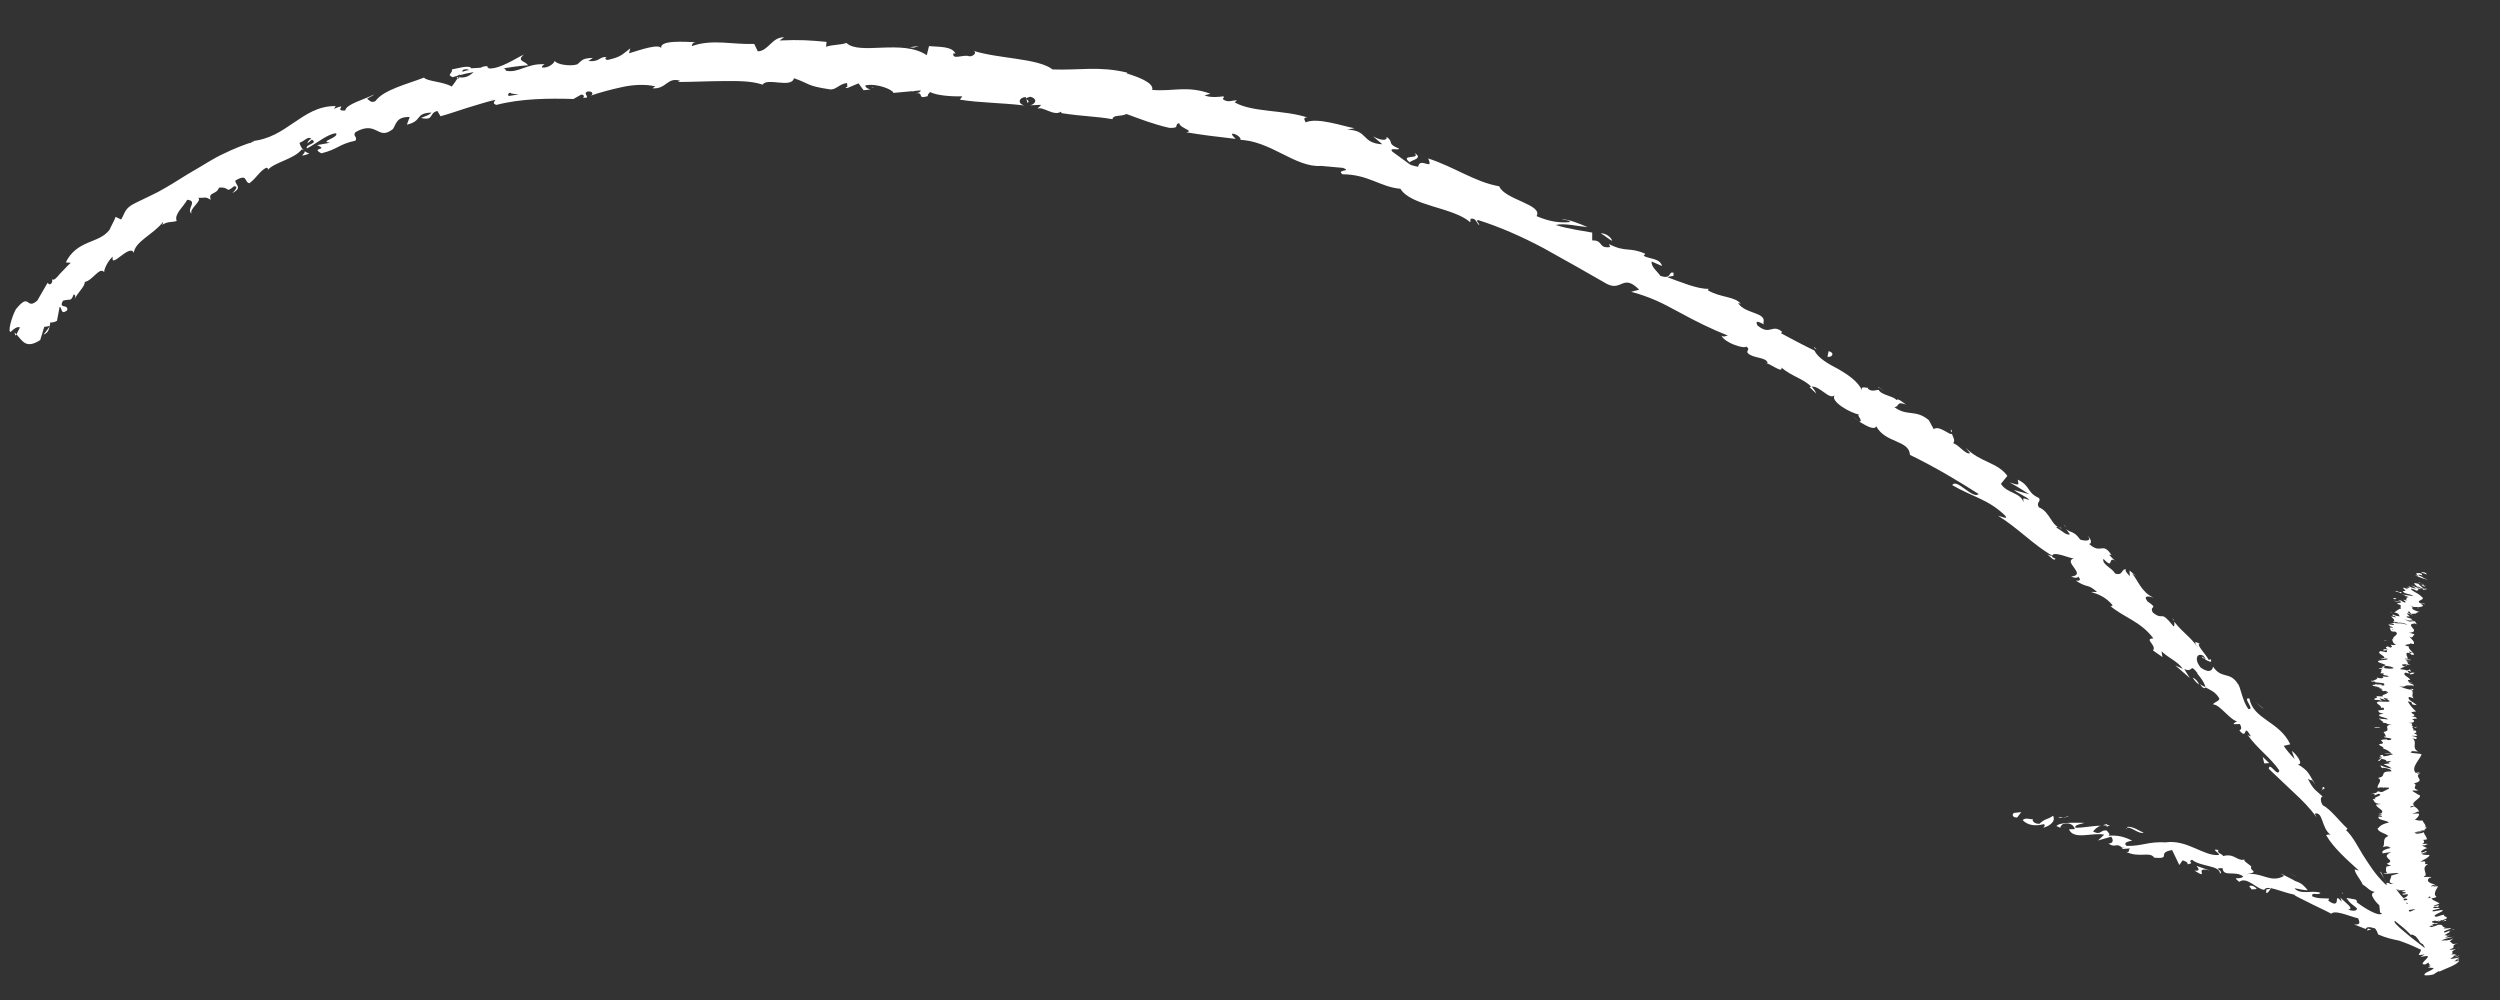 <svg xmlns="http://www.w3.org/2000/svg" xmlns:xlink="http://www.w3.org/1999/xlink" width="1500" viewBox="0 0 1125 450" height="600" preserveAspectRatio="xMidYMid meet"><rect x="0" y="0" width="1125" height="450" fill="#333333" stroke="none"/><defs><clipPath id="84372ab153"><path d="M 4 16 L 1107 16 L 1107 439 L 4 439 Z M 4 16 " clip-rule="nonzero"></path></clipPath><clipPath id="6f809bd544"><path d="M -13.863 339.328 L 18.43 -17.715 L 1138.855 83.633 L 1106.562 440.672 Z M -13.863 339.328 " clip-rule="nonzero"></path></clipPath><clipPath id="fdc1a7ab1d"><path d="M -13.863 339.328 L 18.43 -17.715 L 1138.855 83.633 L 1106.562 440.672 Z M -13.863 339.328 " clip-rule="nonzero"></path></clipPath></defs><g clip-path="url(#84372ab153)"><g clip-path="url(#6f809bd544)"><g clip-path="url(#fdc1a7ab1d)"><path fill="#ffffff" d="M 909.562 365.461 L 907.738 367.867 C 905.477 367.984 905.301 366.359 906.316 365.809 Z M 919.535 372.469 C 922.172 371.746 925.246 369.773 923.879 367.078 C 921.129 369.078 920.578 368.062 917.766 370.703 C 915.508 370.82 914.348 369.43 914.75 368.5 C 914.055 369.082 911.621 367.574 910.199 369.055 C 912.551 371.516 916.059 371.836 919.68 370.875 C 920.605 371.281 919.91 371.863 919.535 372.469 Z M 1073.543 397.008 C 1073.57 396.691 1073.281 396.344 1073.02 395.676 Z M 990.773 295.656 C 991.355 296.352 991.992 296.41 992.312 296.438 C 991.414 295.715 990.805 295.34 990.773 295.656 Z M 977.551 278.387 C 977.84 278.734 978.129 279.082 978.418 279.43 C 978.16 278.766 977.867 278.418 977.551 278.387 Z M 1073.02 395.676 L 1071.395 392.312 C 1070.469 391.91 1072.207 393.996 1073.02 395.676 Z M 948.289 370.891 C 947.648 370.836 946.984 371.094 946.316 371.355 C 946.953 371.414 947.594 371.473 947.91 371.5 C 948.258 371.211 948.289 370.891 948.289 370.891 Z M 1067.117 418.285 L 1065.551 417.824 C 1065.523 418.141 1065.176 418.434 1065.148 418.75 C 1066.133 418.52 1066.801 418.258 1067.117 418.285 Z M 1019.75 401.785 C 1020.676 402.191 1021.516 400.02 1022.211 399.438 C 1021.516 400.02 1020.531 400.25 1019.895 400.191 C 1019.863 400.512 1019.836 400.828 1019.75 401.785 Z M 956.031 381.234 L 954.727 381.441 C 955.047 381.469 955.684 381.527 956.031 381.234 Z M 47.531 122.582 C 47.211 122.551 47.211 122.551 47.531 122.582 C 47.184 122.871 47.184 122.871 47.531 122.582 Z M 7.023 151.062 L 7.398 150.453 C 7.109 150.105 6.816 149.758 6.5 149.73 Z M 950.289 249.242 C 951.191 249.965 950.898 249.617 950.289 249.242 Z M 636.477 68.809 C 639.727 71.996 629.375 69.129 634.48 73.129 C 634.246 72.141 641.059 71.473 636.477 68.809 Z M 949.215 371.297 C 949.852 371.355 950.492 371.414 950.809 371.441 C 950.172 371.383 949.852 371.355 949.215 371.297 Z M 877.891 193.188 C 877.859 193.508 877.805 194.145 878.094 194.492 C 878.441 194.203 878.469 193.883 877.891 193.188 Z M 929.82 237.426 L 928.66 236.035 C 928.922 236.699 929.531 237.078 929.82 237.426 Z M 845.215 174.16 C 845.215 174.16 845.188 174.48 845.504 174.508 C 845.824 174.539 846.461 174.594 846.754 174.941 C 846.434 174.914 846.145 174.566 845.215 174.16 Z M 846.723 175.262 C 847.043 175.289 847.012 175.609 847.305 175.957 C 847.012 175.609 846.723 175.262 846.723 175.262 Z M 816.309 156.117 C 816.281 156.434 816.602 156.465 816.57 156.781 C 816.891 156.812 817.18 157.16 817.5 157.188 Z M 139.156 69.148 C 138.227 68.742 137.617 68.367 137.012 67.992 C 137.879 69.035 133.188 71.18 139.156 69.148 Z M 948.172 372.168 C 948.551 371.559 948.867 371.586 949.535 371.328 C 949.215 371.297 948.578 371.238 948.258 371.211 C 947.91 371.5 947.883 371.82 948.172 372.168 Z M 836.441 189.441 L 831.918 186.137 C 833.133 186.891 834.613 188.309 836.441 189.441 Z M 391.949 39.297 C 392.586 39.355 392.906 39.383 393.254 39.094 Z M 817.305 177.102 C 816.781 175.77 816.203 175.074 815.332 174.027 C 815.012 174 814.695 173.973 814.348 174.262 Z M 438.113 22.898 C 449.68 26.516 467.07 26.16 473.68 31.258 C 485.535 31.688 494.723 29.625 507.305 32.695 L 506.957 32.984 C 511.016 34.316 519.449 37.008 518.496 40.457 C 527.742 41.293 534.117 38.332 544.699 42.184 L 542.062 42.91 C 544.527 44.098 549.395 43.574 550.379 43.34 C 551.309 43.746 550.324 43.977 550.266 44.617 C 552.672 46.441 554.41 44.992 556.641 45.191 L 555.598 46.062 C 563.543 50.637 577.805 49.355 588.414 52.887 C 586.18 52.688 587.023 54.047 587.574 55.062 C 592.934 52.656 604.762 56.938 609.516 57.691 L 606.242 58.359 C 615.863 58.586 612.445 64.383 622.039 64.93 L 617.867 61.34 C 621.23 63.25 624.418 63.539 623.953 61.566 C 627.578 64.145 623.691 64.438 629.578 66.898 C 629.492 67.855 624.824 66.148 626.562 68.234 L 634.102 73.738 C 634.422 73.766 634.395 74.086 634.711 74.113 L 634.102 73.738 C 634.395 74.086 635.32 74.488 638.16 75.066 C 638.914 70.312 645.352 77.324 642.68 71.297 C 654.855 75.293 663.582 81.867 674.656 83.836 C 677.008 89.832 694.488 92.059 691.445 97.246 C 697.012 99.68 702.086 100.457 706.633 99.906 C 705.766 98.863 703.824 99.008 702.867 98.922 C 704.867 98.141 711.68 101.004 714.461 102.223 C 710.316 101.848 703.707 100.285 700.086 101.242 C 705.391 103.008 713.332 104.047 716.492 104.656 L 716.492 108.191 C 721.652 108.016 719.047 111.957 724.582 111.172 L 724.059 109.84 C 731.742 113.75 733.277 110.996 740.379 114.211 L 739.656 115.109 C 742.09 116.613 746.961 116.09 747.918 119.715 L 743.281 117.688 C 742.758 119.891 746.062 122.438 747.195 124.148 C 752.5 125.914 750.613 121.887 753.109 122.754 C 753.227 125.016 753.02 123.711 750.355 124.754 C 756.27 126.898 764.008 130.168 768.852 129.965 C 768.82 130.281 768.473 130.574 768.473 130.574 C 773.953 133.961 780.766 133.293 783.344 136.738 L 782.098 136.305 C 785.172 141.406 795.23 140.387 793.492 145.375 C 795.234 147.461 788.941 142.391 790.828 146.418 C 796.801 151.457 797.379 145.082 802.422 149.715 C 801.844 149.02 801.785 149.66 801.438 149.949 C 805.727 152.266 811.555 155.363 816.484 157.738 C 818.109 161.102 822.691 163.766 827.301 166.109 C 831.879 168.777 836.113 171.73 838 175.758 C 836.953 173.094 840.637 175.031 841.012 174.422 C 841.012 174.422 840.348 174.684 840.637 175.031 C 842.754 176.508 844.145 175.348 845.418 175.465 C 846.492 177.812 852.551 178.359 853.363 180.039 C 854.086 179.141 855.566 180.562 857.684 182.039 C 853.016 180.332 855.016 183.082 852.438 183.172 C 858.148 187.547 862.004 184.035 867.977 189.078 L 870.18 193.133 C 872.613 191.105 877.922 196.406 878.355 195.16 C 878.848 196.812 880.008 198.203 878.938 199.391 C 882.039 200.637 884.562 204.723 886.562 203.938 L 884.531 201.504 C 891.316 208.227 898.738 207.934 903.32 214.133 L 900.422 217.73 C 903.234 222.164 909.09 221.406 910.602 226.043 C 910.484 223.781 909.816 224.043 913.266 225 C 912.105 223.609 908.684 222.332 906.277 220.508 L 913.18 222.418 C 910.133 220.535 907.41 218.684 904.336 217.117 C 909.031 218.508 908.395 218.449 907.988 215.84 C 913.844 218.621 911.961 221.664 917.527 224.098 C 918.656 225.809 916.078 225.895 917.469 228.273 C 922.746 230.355 923.098 237.137 927.562 237.543 C 928.113 238.555 925.734 236.414 925.328 237.34 C 928.375 239.223 929.824 240.961 931.477 240.469 L 929.766 238.062 C 931.531 239.832 933.242 238.699 936.086 242.812 C 938.898 243.711 941.504 243.305 939.445 241.188 C 940.664 241.941 941.711 244.609 940.086 244.781 C 945.738 249.793 946 243.391 950.234 249.879 C 949.625 249.504 949.305 249.473 949.277 249.793 C 950.438 251.184 951.625 252.254 952.844 253.008 C 947.738 249.012 951.832 257.098 946.551 251.477 C 945.684 253.969 950.672 255.707 951.742 258.051 C 955.484 259.355 954.523 255.734 956.727 256.254 C 956.031 256.832 957.223 257.906 958.383 259.297 L 958.293 256.715 C 959.484 257.789 960.672 258.859 962.207 259.641 L 959.453 258.105 C 961.801 260.57 963.516 266.512 969.082 268.941 C 967.516 268.48 964.066 267.523 966.359 270.625 C 971.809 274.332 966.852 272.277 968.793 275.668 C 973.898 279.664 971.836 274.016 977.898 281.633 C 978.48 282.328 978.594 281.055 978.391 279.75 C 982.422 284.938 985.812 286.527 989.496 292.004 C 987.785 289.602 986.656 287.891 990.02 289.801 C 987.785 289.602 992.805 294.555 993.875 296.902 L 994.863 296.668 C 995.645 298.668 993.82 297.539 992.281 296.758 C 992.629 296.469 992.34 296.121 991.469 295.078 C 988.715 293.543 987.152 296.617 990.34 300.441 C 994.574 303.395 995.734 301.25 995.848 299.973 C 999.82 305.797 1003.387 301.941 1007.039 307.738 C 1008.23 308.809 1008.93 315.301 1011.801 319.098 C 1014.988 319.387 1008.754 313.676 1012.23 314.312 C 1013.945 323.789 1025.773 324.539 1030.617 334.941 L 1027.66 335.641 C 1029.082 337.695 1030.531 339.434 1032.59 341.551 L 1031.312 337.898 C 1033.43 339.375 1036.852 344.188 1033.984 343.926 C 1039.172 346.969 1039.027 348.562 1041.844 352.996 C 1038.391 348.504 1042.191 352.703 1038.539 350.445 C 1041.266 355.836 1042.25 355.602 1045.207 358.441 C 1043.902 358.645 1044.34 360.938 1045.18 362.297 C 1048.863 364.238 1052.574 369.395 1056.43 372.961 L 1055.734 373.539 C 1058.984 376.727 1060.867 380.754 1063.395 384.84 C 1066.496 389.621 1068.73 393.359 1073.457 397.965 C 1073.773 397.992 1073.746 398.312 1074.066 398.34 L 1073.805 397.676 C 1074.18 397.066 1074.816 397.125 1075.719 397.848 C 1076.035 397.879 1076.703 397.617 1077.02 397.645 C 1073.832 397.355 1076.266 395.328 1076.062 394.023 L 1079.367 393.035 C 1079.105 392.367 1072.875 393.734 1072.613 393.066 L 1074.238 392.891 C 1073.367 391.848 1073.742 391.242 1073.859 389.965 L 1076.148 389.531 C 1075.191 389.441 1074.902 389.094 1073.973 388.691 C 1078.957 386.891 1070.348 386.113 1076.059 383.414 L 1072.145 384.023 C 1072.203 383.387 1071.277 382.98 1074.262 381.965 C 1077.535 381.297 1074.32 381.328 1074.984 381.066 C 1074.695 380.719 1072.434 380.836 1072.059 381.445 C 1073.824 379.676 1071.445 377.531 1074.781 376.227 C 1073.301 374.805 1069.793 374.488 1069.965 372.574 L 1070.285 372.605 C 1070.664 371.996 1071.734 370.809 1075.008 370.141 C 1074.141 369.098 1069.328 368.98 1070.43 367.473 L 1071.703 367.59 C 1072.398 367.012 1070.484 366.836 1070.168 366.809 C 1070.168 366.809 1070.832 366.547 1071.473 366.605 C 1072.484 366.055 1070.863 366.227 1070.254 365.852 L 1071.527 365.969 C 1073.586 364.547 1068.859 363.477 1069.324 361.91 C 1069.613 362.258 1070.949 361.734 1071.586 361.793 C 1067.73 361.766 1068.539 359.91 1067.613 359.504 L 1069.207 359.648 C 1066.715 358.781 1073.207 358.082 1070.395 357.184 L 1068.395 357.969 C 1069.09 357.387 1068.164 356.984 1066.512 357.477 C 1067.844 356.953 1069.438 357.098 1069.844 356.172 C 1070.828 355.938 1070.77 356.574 1072.074 356.371 L 1074.77 355.008 C 1075.09 355.039 1075.117 354.719 1074.828 354.371 C 1069.957 354.895 1074.594 353.387 1069.988 354.578 C 1069.492 352.926 1072.535 351.27 1070.074 350.082 C 1074.652 349.211 1070.012 347.184 1076.129 347.094 C 1076.188 346.457 1074.969 345.703 1072.418 345.473 C 1072.07 345.766 1072.707 345.82 1073.027 345.852 C 1071.434 345.707 1071.199 344.723 1071.23 344.402 C 1072.477 344.836 1073.695 345.59 1076.246 345.82 C 1075.664 345.125 1073.488 344.285 1072.562 343.879 L 1075.488 343.5 C 1073.285 342.98 1077.809 342.746 1074.938 342.488 L 1073.953 342.719 C 1074.07 341.445 1071.141 341.824 1070.59 340.809 L 1071.867 340.922 C 1072.215 340.633 1069.371 340.055 1072.301 339.676 L 1072.562 340.344 C 1074.82 340.227 1075.516 339.648 1076.82 339.441 C 1076.242 338.746 1073.285 339.445 1072.996 339.098 C 1074.938 338.953 1073.98 338.863 1076.211 339.066 C 1075.312 338.344 1074.441 337.301 1071.922 336.75 C 1072.242 336.777 1072.559 336.809 1072.559 336.809 C 1072.965 335.879 1069.168 335.215 1071.137 334.75 L 1071.457 334.777 C 1074.414 334.082 1068.73 332.926 1073.57 332.719 C 1074.559 332.488 1073.516 333.359 1075.805 332.922 C 1077.512 331.789 1071.688 332.227 1073.051 331.387 C 1073.051 331.387 1073.051 331.387 1073.688 331.445 C 1073.426 330.777 1073.164 330.113 1072.586 329.418 C 1076.844 328.516 1071.539 326.75 1076.438 325.906 C 1074.816 326.082 1074.523 325.734 1073.57 325.648 C 1073.57 325.648 1073.887 325.676 1074.207 325.707 C 1074.234 325.387 1072.641 325.242 1072.004 325.184 C 1073.625 325.012 1070.496 324.086 1071.48 323.852 C 1070.523 323.766 1070.871 323.477 1070.582 323.129 C 1071.801 323.879 1072.812 323.328 1074.379 323.793 C 1074.785 322.863 1069.656 322.723 1070.727 321.535 L 1072.695 321.07 C 1069.508 320.781 1070.871 319.938 1069.914 319.852 C 1070.898 319.621 1071.566 319.359 1072.84 319.473 C 1072.234 319.098 1073.566 318.574 1071.973 318.43 L 1071.305 318.691 C 1072.375 317.504 1067.969 316.461 1070.289 315.707 L 1074.781 315.793 C 1076.754 315.328 1072.316 314.605 1075.246 314.227 C 1073.621 314.402 1074.258 314.461 1072.695 313.996 C 1072.348 314.285 1073.594 314.723 1073.562 315.039 L 1070.754 314.141 L 1071.91 315.531 C 1070.055 314.723 1070.664 315.098 1068.754 314.926 C 1067.215 314.145 1071.07 314.172 1069.215 313.359 C 1069.883 313.098 1071.449 313.562 1072.434 313.328 C 1070.895 312.547 1075.738 312.344 1073.562 311.504 C 1073.91 311.215 1073.535 311.82 1074.809 311.938 C 1074.52 311.59 1074.547 311.27 1073.301 310.836 L 1072.633 311.098 C 1072.664 310.777 1070.75 310.605 1072.082 310.082 C 1071.156 309.68 1068.953 309.156 1068.574 309.766 C 1068.258 309.738 1069.59 309.215 1070.836 309.648 C 1070.922 308.691 1066.082 308.898 1068.082 308.113 C 1068.082 308.113 1068.402 308.145 1068.719 308.172 C 1069.066 307.883 1069.066 307.883 1068.777 307.535 C 1069.012 308.52 1072.633 307.562 1071.59 308.434 C 1074.141 308.664 1072.285 307.852 1072.953 307.59 C 1071.387 307.129 1069.445 307.273 1068.199 306.84 C 1068.836 306.898 1068.863 306.578 1069.184 306.605 L 1067.242 306.754 C 1067.27 306.434 1067.27 306.434 1066.98 306.086 L 1067.59 306.461 C 1067.938 306.172 1070.895 305.477 1069.355 304.695 C 1069.965 305.07 1071.531 305.535 1072.543 304.98 C 1071.355 303.91 1073.211 304.723 1074.836 304.547 C 1074.602 303.562 1071.645 304.258 1072.719 303.07 C 1072.719 303.07 1071.762 302.984 1071.125 302.926 C 1072.168 302.055 1070.922 301.621 1072.281 300.781 C 1071.617 301.039 1070.949 301.301 1070.367 300.605 C 1071.934 301.07 1072.02 300.113 1072.688 299.852 L 1071.73 299.766 C 1072.715 299.531 1073.008 299.879 1073.297 300.227 C 1072.977 300.199 1072.66 300.172 1072.629 300.488 C 1073.238 300.867 1076.746 301.184 1077.121 300.574 C 1076.223 299.852 1073.992 299.648 1073.035 299.562 C 1074.078 298.691 1068.977 298.23 1070.34 297.391 C 1070.367 297.07 1074.223 297.098 1074.598 296.488 C 1072.395 295.969 1072.945 296.98 1071.062 296.492 C 1076.57 296.023 1068.074 293.969 1071.379 292.984 L 1073.902 293.531 C 1074.25 293.242 1074.277 292.922 1073.988 292.574 L 1072.684 292.781 C 1072.074 292.402 1072.77 291.824 1074.656 292.316 C 1072.828 291.184 1073.785 291.273 1074.801 290.719 C 1074.422 291.328 1074.48 290.691 1075.699 291.445 C 1077.031 290.922 1076.074 290.836 1075.812 290.168 C 1076.77 290.258 1078.047 290.371 1078.074 290.051 C 1076.539 289.27 1076.914 288.66 1076.363 287.648 L 1077 287.707 C 1076.16 286.344 1080.07 285.734 1077.957 284.254 L 1077.637 284.227 C 1075.059 284.316 1076.129 283.125 1075.23 282.402 C 1075.867 282.461 1076.824 282.547 1076.852 282.227 C 1074.648 281.707 1075.637 281.473 1074.707 281.07 C 1075.691 280.836 1077.547 281.648 1077.289 280.98 C 1076.996 280.633 1076.039 280.547 1075.086 280.461 C 1076.359 280.574 1077.344 280.344 1077.691 280.055 C 1078.301 280.43 1077.344 280.344 1077.664 280.371 C 1078.938 280.488 1078.301 280.43 1079.895 280.574 C 1080.242 280.285 1077.691 280.055 1078.68 279.82 L 1080.535 280.633 C 1080.852 280.66 1080.242 280.285 1080.242 280.285 C 1080.535 280.633 1082.445 280.805 1083.375 281.211 C 1082.184 280.137 1078.648 280.141 1076.766 279.648 C 1078.418 279.152 1076.273 277.996 1076.012 277.328 L 1078.215 277.852 C 1077.922 277.504 1077.633 277.156 1076.676 277.066 L 1076.734 276.43 C 1077.344 276.809 1077.953 277.184 1079.867 277.355 C 1079.285 276.66 1079.98 276.082 1077.141 275.504 L 1077.457 275.531 C 1078.473 274.98 1079.547 273.793 1080.5 273.879 C 1079.633 272.836 1081.602 272.371 1078.762 271.793 C 1078.18 271.098 1082.645 271.5 1079.227 270.227 C 1081.168 270.082 1079.863 270.285 1082.035 271.125 C 1083.977 270.977 1079.312 269.27 1083.398 270.281 C 1082.18 269.531 1082.441 270.195 1080.875 269.734 C 1084.676 270.398 1081.602 268.836 1083.863 268.719 C 1082.324 267.934 1082.906 268.629 1081.367 267.848 C 1082.297 268.254 1082.645 267.965 1082.645 267.965 L 1080.441 267.441 L 1086.152 268.281 C 1083.715 266.773 1082.035 267.586 1081.223 265.906 L 1081.543 265.938 C 1084.094 266.168 1080.062 264.516 1082.004 264.371 C 1081.34 264.633 1082.934 264.777 1083.859 265.18 L 1082.961 264.457 C 1082.961 264.457 1083.281 264.484 1083.598 264.516 C 1085.512 264.688 1082.699 263.789 1084.293 263.934 C 1084.586 264.281 1086.469 264.773 1087.426 264.859 L 1084.988 263.355 L 1088.09 264.598 C 1088.469 263.992 1083.859 261.645 1088.266 262.688 L 1088.555 263.035 C 1089.191 263.09 1091.715 263.641 1090.176 262.859 C 1089.887 262.512 1088.004 262.02 1087.973 262.34 L 1088.641 262.078 C 1090.496 262.887 1091.047 263.902 1091.336 264.25 C 1090.41 263.844 1090.148 263.18 1088.555 263.035 C 1089.133 263.73 1090.352 264.484 1090.934 265.18 C 1090.004 264.773 1088.758 264.34 1088.148 263.961 C 1086.844 264.164 1089.367 264.715 1089.656 265.062 C 1088.699 264.977 1088.383 264.945 1087.773 264.57 C 1088.352 265.266 1088.645 265.613 1087.34 265.816 C 1087.34 265.816 1085.832 264.715 1084.844 264.949 C 1085.688 266.312 1088.207 266.859 1089.367 268.25 C 1092.414 270.133 1086.645 269.934 1089.082 271.438 C 1090.008 271.844 1090.703 271.266 1091.285 271.961 C 1089.398 271.469 1090.008 271.844 1089.371 271.785 C 1091.836 272.973 1088.676 272.367 1090.531 273.18 C 1089.922 272.801 1089.254 273.062 1088.27 273.293 C 1086.066 272.773 1087.254 273.848 1084.184 272.281 C 1087.574 273.875 1083.109 273.473 1088.098 275.207 L 1088.734 275.266 L 1087.402 275.789 C 1087.055 276.078 1087.691 276.137 1085.113 276.223 C 1084.504 275.848 1084.531 275.527 1084.242 275.18 C 1081.98 275.297 1085.719 276.602 1085.691 276.918 C 1084.125 276.457 1085.113 276.223 1083.199 276.051 C 1082.852 276.34 1084.098 276.773 1084.359 277.441 L 1083.402 277.355 C 1081.113 277.789 1087.777 278.715 1084.562 278.746 C 1085.199 278.805 1085.809 279.18 1086.129 279.207 C 1085.172 279.121 1083.199 279.586 1082.328 278.543 C 1082.301 278.863 1082.91 279.238 1084.156 279.672 C 1085.434 279.789 1084.824 279.414 1086.734 279.586 L 1087.578 280.945 C 1087.578 280.945 1086.648 280.543 1086.648 280.543 C 1081.461 281.035 1090.188 284.078 1084.016 284.805 C 1085.609 284.949 1085.262 285.238 1086.535 285.352 C 1085.84 285.934 1086.102 286.602 1085.117 286.832 L 1084.188 286.426 C 1085.348 287.816 1086.855 288.918 1086.133 289.816 C 1086.449 289.848 1084.539 289.672 1084.246 289.324 C 1086.102 290.137 1079.699 289.879 1083.785 290.891 L 1084.133 290.602 C 1083.059 291.789 1086.133 293.352 1086.336 294.656 C 1083.758 294.746 1086.074 293.992 1083.207 293.73 C 1082.164 294.602 1083.988 295.73 1083.266 296.629 C 1082.977 296.281 1082.629 296.57 1082.656 296.254 C 1080.977 297.066 1085.207 296.484 1084.832 297.094 C 1083.555 296.977 1083.238 296.949 1082.57 297.211 L 1084.453 297.703 C 1084.137 297.672 1082.543 297.527 1081.934 297.152 C 1084.453 297.703 1082.426 298.805 1084.949 299.355 C 1084.309 299.297 1082.105 298.773 1081.121 299.008 C 1080.457 299.27 1081.383 299.676 1082.312 300.078 C 1080.688 300.254 1080.629 300.891 1080.312 300.863 C 1079.297 301.414 1081.586 300.977 1083.121 301.762 L 1084.457 301.238 L 1085.008 302.254 L 1083.762 301.816 C 1082.746 302.367 1084.949 302.891 1084.574 303.5 L 1085.879 303.297 L 1086.574 302.715 C 1083.703 302.457 1085.848 303.613 1082.398 302.66 C 1080.688 303.789 1084.457 304.773 1084.66 306.078 C 1084.691 305.758 1084.023 306.02 1083.703 305.992 C 1083.008 306.57 1084.574 307.035 1085.82 307.469 C 1084.863 307.383 1084.574 307.035 1083.938 306.977 C 1083.879 307.613 1085.504 307.441 1086.371 308.484 C 1085.125 308.051 1084.461 308.309 1084.141 308.281 C 1085.098 308.367 1086.055 308.453 1086.344 308.801 C 1080.66 307.645 1084.023 309.559 1079.27 308.805 C 1080.547 308.922 1082.98 310.426 1085.242 310.309 L 1084.953 309.961 C 1086.547 310.105 1085.879 310.367 1085.852 310.688 C 1085.531 310.656 1085.242 310.309 1084.922 310.281 C 1086.723 311.73 1084.691 312.832 1086.172 314.25 C 1085.535 314.195 1084.637 313.469 1083.969 313.73 C 1083.215 314.949 1086.027 315.844 1087.508 317.266 C 1083.652 317.238 1086.984 315.934 1083.477 315.613 C 1084.316 316.977 1085.449 318.688 1087.246 320.137 C 1081.738 320.602 1089.363 321.613 1085.102 322.512 C 1087.047 322.367 1087.625 323.062 1087.598 323.383 C 1086.004 323.238 1085.945 323.875 1085.016 323.469 C 1086.582 323.934 1087.422 325.293 1083.887 325.297 C 1087.395 325.613 1083.801 326.254 1086.004 326.773 C 1084.672 327.297 1086.844 328.137 1085.832 328.688 C 1088.09 328.57 1086.73 329.41 1087.656 329.816 C 1087.656 329.816 1087.367 329.469 1087.02 329.758 C 1085.078 329.902 1088.555 330.539 1087.543 331.09 C 1086.875 331.352 1085.629 330.918 1085.281 331.207 C 1086.875 331.352 1088.73 332.164 1086.762 332.629 C 1086.789 332.309 1086.121 332.57 1085.512 332.191 C 1088.238 334.047 1084.82 336.309 1088.184 338.223 L 1085.633 337.988 C 1082.301 339.297 1090.066 338.711 1089.66 339.641 C 1088.445 342.422 1084.969 345.324 1087 347.758 C 1087.637 347.816 1087.984 347.523 1088.941 347.613 C 1088.594 347.902 1086.652 348.047 1087.926 348.164 L 1089.23 347.961 C 1085.551 349.555 1092.16 351.117 1086.246 352.512 C 1088.422 353.352 1084.77 354.629 1088.219 355.582 C 1086.887 356.105 1085.668 355.352 1085.609 355.988 L 1088.047 357.496 L 1087.727 357.469 C 1092.164 358.191 1083.527 361.266 1086.629 362.512 L 1086.309 362.48 C 1085.324 362.715 1084.34 362.945 1084.629 363.293 C 1085.266 363.352 1085.613 363.062 1086.281 362.801 C 1088.105 363.93 1088.078 364.25 1088.629 365.262 C 1087.035 365.121 1087.617 365.816 1085.324 366.25 C 1086.602 366.367 1087.297 365.785 1088.543 366.219 C 1088.777 367.207 1087.383 368.367 1086.688 368.945 C 1088.602 369.117 1087.938 369.379 1090.195 369.262 C 1090.43 370.25 1091.355 370.652 1091.559 371.957 L 1090.895 372.219 C 1093.793 372.16 1089.82 373.406 1091.414 373.551 C 1090.43 373.785 1090.113 373.754 1089.156 373.668 L 1090.082 374.074 C 1089.125 373.988 1086.52 374.395 1086.488 374.715 C 1088.402 374.887 1087.793 374.512 1089.418 374.336 L 1086.777 375.062 C 1087.07 375.41 1089.996 375.031 1090.691 374.449 C 1090.895 375.754 1092.402 376.855 1091.996 377.785 L 1090.375 377.957 C 1090.984 378.336 1091.215 379.32 1089.883 379.844 C 1090.203 379.871 1091.188 379.641 1091.824 379.695 C 1094.055 379.898 1089.188 380.422 1091.738 380.652 C 1091.102 380.594 1090.809 380.246 1089.824 380.48 L 1092.289 381.668 C 1090.984 381.871 1088.609 383.262 1089.855 383.699 C 1090.523 383.438 1091.508 383.203 1091.535 382.887 L 1092.145 383.262 L 1089.48 384.305 L 1092.059 384.219 L 1089.77 384.652 C 1090.379 385.031 1093.332 384.332 1093.277 384.973 C 1092.176 386.48 1091.219 386.391 1089.16 387.812 C 1093.742 386.941 1089.336 389.438 1092.609 388.77 C 1089.539 390.742 1091.977 392.246 1091.484 394.133 L 1091.164 394.102 C 1089.137 395.203 1094.699 394.102 1093.977 395 L 1093.34 394.941 C 1091.254 396.684 1093.746 397.551 1095.949 398.07 C 1095.312 398.012 1093.977 398.535 1093.949 398.855 C 1094.906 398.941 1096.934 397.84 1096.238 398.418 C 1095.918 398.391 1094.906 398.941 1094.906 398.941 L 1097.168 398.824 C 1096.035 400.652 1094.906 402.477 1096.414 403.578 C 1095.719 404.156 1094.762 404.07 1094.098 404.332 C 1094.965 405.375 1097.168 405.895 1097.75 406.59 L 1095.082 407.637 C 1095.375 407.984 1099.023 406.707 1096.969 408.129 C 1096.621 408.418 1096.676 407.781 1095.375 407.984 C 1093.637 409.434 1097.953 407.895 1097.867 408.852 L 1094.91 409.551 C 1093.52 410.711 1096.824 409.723 1098.445 409.547 C 1101.984 409.547 1093.086 411.957 1096.246 412.562 C 1097.551 412.359 1098.246 411.781 1099.867 411.605 C 1099.434 412.852 1101.434 412.066 1101 413.316 C 1096.969 415.199 1100.707 412.969 1097 414.883 L 1097.723 413.984 C 1095.668 415.402 1097.113 413.605 1094.449 414.652 C 1093.754 415.23 1096.305 415.461 1097.262 415.547 C 1095.262 416.332 1096.68 414.852 1094.305 416.246 L 1095.262 416.332 C 1094.594 416.594 1093.957 416.535 1093.957 416.535 C 1092.277 417.348 1093.93 416.855 1094.219 417.203 C 1095.203 416.969 1096.535 416.445 1097.871 415.926 C 1097.551 415.895 1097.523 416.215 1097.203 416.188 C 1100.129 415.809 1098.363 417.578 1100.652 417.141 C 1099.984 417.402 1099.984 417.402 1099.637 417.691 C 1099.609 418.012 1102.219 417.605 1103.176 417.691 C 1101.812 418.531 1098.887 418.91 1100.102 419.664 C 1101.754 419.168 1104.449 417.805 1104.391 418.445 C 1104.391 418.445 1102.797 418.301 1102.074 419.199 C 1103.348 419.312 1101.727 419.488 1099.988 420.938 C 1102.277 420.504 1099.582 421.867 1102.914 420.559 C 1100.566 421.633 1101.555 421.402 1099.871 422.215 C 1101.871 421.43 1102.133 422.098 1104.453 421.344 C 1101.785 422.387 1100.859 421.98 1098.48 423.375 C 1100.453 422.91 1101.352 423.633 1104.047 422.27 C 1103.352 422.852 1102.656 423.43 1102.309 423.719 C 1102.309 423.719 1101.988 423.691 1101.672 423.66 C 1103.93 423.547 1102.453 425.66 1106.105 424.383 C 1101.785 425.922 1106.281 426.008 1102.309 427.258 C 1102.598 427.605 1104.57 427.141 1105.207 427.195 C 1101.875 428.504 1104.773 428.441 1103.062 429.574 C 1105.035 429.109 1104.656 429.719 1105.613 429.805 C 1105.297 429.777 1104.629 430.039 1103.645 430.27 C 1104.949 430.066 1103.934 430.617 1102.57 431.457 C 1103.848 431.574 1104.918 430.387 1106.57 429.891 C 1106.195 430.5 1104.57 430.676 1103.211 431.516 L 1106.805 430.879 C 1106.457 431.168 1106.109 431.457 1105.094 432.008 C 1106.078 431.777 1107.383 431.574 1106.023 432.414 L 1105.762 431.746 L 1104.398 432.59 L 1106.66 432.473 C 1104.863 434.559 1101.242 435.516 1097.879 437.141 L 1097.242 437.086 C 1096.227 437.637 1095.531 438.215 1095.531 438.215 C 1094.836 438.797 1091.59 439.145 1090.98 438.77 C 1090.777 437.465 1094.691 436.852 1095.125 435.605 L 1092.574 435.375 L 1093.59 434.824 C 1094.285 434.246 1092.949 434.766 1092.633 434.738 C 1094.285 434.246 1092.719 433.781 1092.777 433.145 L 1091.414 433.984 C 1087.531 434.277 1094.312 430.391 1092.078 430.188 L 1089.152 430.566 L 1091.18 429.465 C 1089.559 429.637 1087.906 430.133 1088.629 429.234 C 1089.008 428.625 1089.383 428.016 1089.441 427.379 C 1084.512 425.004 1082.02 424.133 1079.527 423.266 C 1076.684 422.688 1073.844 422.109 1070.133 420.488 C 1069.902 419.504 1069.352 418.488 1068.77 417.793 C 1065.957 416.895 1064.973 417.129 1064.566 418.055 L 1059.289 415.973 C 1061.84 416.203 1062.219 415.594 1061.145 413.246 C 1056.738 412.203 1050.273 409.047 1048.766 411.484 L 1049.113 411.195 C 1046.359 409.66 1041.723 407.633 1038.039 405.691 C 1034.969 404.129 1032.184 402.91 1032.531 402.621 C 1026.531 401.438 1020.094 397.961 1018.906 400.426 C 1015.402 400.105 1011.109 394.254 1007.66 396.836 C 1004.066 393.938 1007.719 396.199 1009.484 394.43 C 1005.891 391.531 1000.441 394.898 1000.18 390.695 C 995.051 390.551 1001.051 391.738 998.992 393.16 C 999.02 389.305 990.266 390.117 986.383 386.875 C 984.035 387.949 988.18 388.324 984.266 388.934 C 984.988 388.035 983.105 387.543 982.18 387.137 L 980.699 389.254 L 977.453 382.531 C 969.945 383.781 978.031 386.762 968.785 385.926 L 969.426 385.984 C 967.453 382.91 962.641 386.336 956.496 383.207 C 958.672 384.047 957.539 382.336 958.555 381.785 L 954.668 382.078 C 954.988 382.105 955.336 381.816 955.047 381.469 C 952.059 378.949 952.117 381.848 948.785 379.617 C 951.363 379.527 950.898 377.559 950.027 376.516 L 944.09 378.227 L 946.898 375.59 C 941.535 374.461 933.16 378.203 931.043 373.191 L 933.621 373.102 C 933.68 372.465 932.316 369.77 928.695 370.727 C 927.707 370.961 926.957 372.176 927.246 372.523 L 925.391 371.715 C 926.84 369.918 933.562 370.203 938.055 370.289 C 936.723 370.809 933.156 371.129 934 372.492 C 937.855 372.52 941.477 371.562 945.332 371.59 C 943.68 372.082 942.609 373.27 941.883 374.172 C 945.566 376.109 945.188 373.184 948.027 373.762 C 948.898 374.805 949.797 375.527 948.781 376.082 C 952.668 375.789 955.824 376.395 959.508 378.336 C 959.508 378.336 954.637 378.859 957.047 380.684 C 964.438 380.711 966.551 378.652 974.551 379.055 C 984.32 377.688 991.656 385.422 998.465 384.754 C 999.191 383.855 994.234 381.797 998.348 382.492 C 997.25 384 1000.438 384.289 1000.352 385.246 C 1005.625 383.793 1006.555 387.734 1010.176 386.777 C 1009.164 387.328 1011.629 388.516 1013.105 389.934 C 1011.949 392.082 1017.715 392.281 1010.211 393.531 C 1017.746 391.961 1021.398 397.758 1027.832 394.16 L 1026.324 393.059 C 1028.469 394.219 1030.324 395.027 1032.473 396.188 L 1032.152 396.156 C 1034.934 397.375 1035.602 397.113 1038.5 400.59 C 1036.559 400.734 1034.387 399.895 1032.473 399.723 C 1035.402 402.883 1040.125 400.414 1044.184 401.746 C 1043.402 403.281 1040.066 401.055 1040.504 403.344 C 1042.969 404.531 1045.895 404.152 1048.125 404.352 L 1047.723 405.281 C 1050.738 407.484 1051.461 406.582 1051.574 405.309 C 1051.664 404.352 1051.457 403.047 1053.777 405.828 C 1053.52 405.164 1053.574 404.523 1052.996 403.828 C 1053.895 404.555 1055.375 405.973 1056.562 407.047 C 1057.75 408.117 1058.301 409.133 1056.68 409.305 C 1058.852 410.145 1060.797 410 1060.594 408.695 C 1057.605 406.176 1057.867 406.84 1055.867 404.09 C 1057.461 404.234 1059.023 404.695 1059.98 404.781 C 1060.59 405.16 1061.141 406.172 1060.215 405.77 C 1063.52 408.316 1066.273 409.852 1068.129 410.664 C 1069.984 411.473 1070.941 411.559 1071.605 411.301 L 1071.926 411.328 L 1071.637 410.98 L 1071.027 410.605 L 1070.68 407.359 C 1069.488 406.285 1068.621 405.242 1068.066 404.227 C 1066.938 402.52 1067.312 401.91 1068.648 401.387 C 1066.125 400.84 1065.602 399.504 1063.168 398 C 1062.672 396.348 1059.746 393.188 1059.598 391.246 C 1060.238 391.305 1060.844 391.68 1061.484 391.738 C 1056.438 387.105 1050.176 381.715 1046.84 375.949 C 1046.199 375.891 1048.199 375.109 1049.098 375.832 C 1044.52 373.168 1045.586 364.906 1041.617 366.156 L 1042.43 367.836 C 1039.586 363.719 1036.051 360.188 1032.191 356.621 C 1030.422 354.855 1028.336 353.059 1026.566 351.293 C 1024.797 349.523 1022.711 347.73 1020.941 345.961 C 1021.258 342.453 1025.059 350.191 1025.695 346.711 C 1021.723 340.887 1015.664 336.805 1011.398 330.633 C 1012.297 331.355 1012.328 331.039 1012.934 331.414 C 1009.047 324.633 1011.777 333.559 1007.715 328.691 C 1008.73 328.141 1008.789 327.504 1007.977 325.824 L 1005.078 325.883 C 1005.105 325.562 1006.18 324.375 1007.426 324.809 C 1003.598 324.461 999.133 316.984 995.914 317.016 C 996 316.059 998.609 315.652 998.727 314.379 C 997.07 311.336 994.578 310.465 992.434 309.309 C 992.055 306.383 987.906 302.469 988.836 302.875 C 985.094 298.035 987.211 303.051 982.895 301.051 L 985.418 305.137 L 978.863 299.402 L 982.254 300.996 C 979.992 297.574 975.934 296.242 972.688 293.059 L 973.094 295.664 L 968.859 292.711 C 970.688 290.305 964.512 287.496 969.031 287.262 C 963 279.324 955.723 278.02 949.172 272.285 C 950.359 273.355 950.129 272.371 950.766 272.43 C 947.574 268.605 944.152 267.332 941.023 266.406 C 942.008 266.172 943.254 266.605 943.602 266.316 C 939.137 262.379 939.863 265.016 934.094 261.277 C 936.324 261.48 936.383 260.844 935.223 259.453 C 934.816 260.379 932.934 259.887 932.008 259.48 C 939.484 258.551 927.801 252.672 933.395 251.25 C 932.379 251.801 922.84 247.082 923.48 250.676 L 925.016 251.457 C 924.266 252.672 922.844 250.617 921.336 249.516 C 922.262 249.922 923.191 250.328 923.539 250.035 C 915.273 245.434 908.258 237.727 899.125 232.078 C 900.082 232.164 904.082 234.133 902.344 232.047 C 894.656 224.602 887.672 223.648 878.512 218.32 C 880.422 214.957 887.875 224.953 890.367 222.285 C 880.945 216.289 870.883 210.234 859.488 204.703 C 859.141 197.922 848.387 199.52 844.266 191.754 C 843.773 193.641 840.383 192.047 836.73 189.789 C 838.699 189.324 835.078 186.746 836.699 186.57 C 832.582 185.875 823.422 180.547 825.594 177.852 C 823.133 180.199 818.926 173.391 815.012 174 C 811.793 170.496 806.113 169.336 801.648 165.398 C 802.344 168.355 796.371 163.312 793.82 163.082 C 794.457 163.141 795.703 163.574 795.414 163.227 C 794.688 160.59 788.836 161.348 786.484 158.883 C 785.645 157.52 787.906 157.406 785.789 155.926 C 785.035 157.145 776.281 154.426 774.656 151.062 C 775.875 151.816 776.25 151.207 777.555 151.004 C 770.105 148.078 763.031 144.547 755.984 140.695 C 752.305 138.754 748.941 136.844 745.23 135.223 C 741.52 133.602 737.777 132.297 734.012 131.312 L 737.633 130.355 C 730.27 122.938 729.836 131.258 723.082 127.754 C 718.5 125.09 713.602 122.395 709.02 119.73 L 694.641 111.68 C 685.129 106.641 675.246 102.211 665.242 99.055 C 663.621 99.23 665.766 100.387 665.68 101.344 C 664.172 100.246 664.375 98.012 661.766 98.418 L 661.621 100.012 C 653.879 93.207 634.953 92.777 630.195 84.957 C 620.949 84.121 615.988 78.527 604.105 78.418 C 601.09 76.215 608.715 77.227 604.363 75.547 L 593.844 74.594 L 594.48 74.652 C 588.973 75.121 583.117 72.34 576.973 69.211 C 570.824 66.086 564.043 62.898 557.605 62.961 L 558.246 63.016 C 558.648 62.09 556.562 60.293 554.648 60.121 C 553.953 60.699 555.172 61.453 556.043 62.496 C 544.91 61.168 542.359 60.938 533.809 59.52 C 537.723 58.91 530.766 57.641 530.648 55.379 C 528.012 56.105 531.402 57.695 526.273 57.555 C 519.023 55.934 512.82 53.445 506.906 51.301 C 504.211 52.664 501.109 51.422 500.59 53.625 C 492.355 52.234 487.836 52.469 477.691 50.91 L 477.43 50.242 C 474.328 52.535 468.992 47.551 466.938 48.973 C 467.34 48.043 468.328 47.812 468.383 47.176 L 463.543 47.379 C 465.832 46.945 467.34 44.508 463.57 43.523 C 459.281 44.742 464.414 44.887 462.355 46.309 L 461.629 43.672 C 458.73 43.73 457.516 46.512 460.965 47.469 C 450.789 46.227 440.82 46.289 431.949 44.844 L 433.051 43.336 C 427.891 43.512 421.195 42.906 418.441 41.371 C 418.383 42.008 417.051 42.531 417.629 43.227 C 412.008 44.969 416.527 41.199 411.629 42.039 C 412.934 41.836 414.238 41.633 414.324 40.676 L 402.008 41.812 C 402.121 40.539 394.699 37.297 389.453 38.43 C 389.078 39.035 390.586 40.137 391.859 40.254 L 388.613 40.602 L 386.324 37.5 L 381.309 39.621 L 381.195 37.359 C 377.629 37.68 376.066 40.754 373.223 40.176 C 362.758 38.586 364.758 37.801 357.281 35.195 C 356.211 39.922 345.105 34.738 343.195 38.102 C 338.207 36.363 331.773 36.426 325.34 36.484 C 318.586 36.52 311.805 36.867 305.051 36.902 L 306.062 36.348 C 300.121 34.527 299.922 40.293 293.543 39.719 L 294.906 38.875 C 290.82 37.863 285.34 38.012 280.094 39.145 C 274.848 40.277 269.574 41.727 265.922 43.004 C 267.285 42.164 266.445 40.801 264.156 41.238 C 262.125 42.34 266.445 44.34 262.301 43.965 C 263.316 43.414 262.445 42.371 261.461 42.602 L 258.07 44.547 C 247.172 44.203 234.301 44.324 223.434 47.199 C 221.23 46.676 222.621 45.516 222.996 44.91 C 218.738 45.809 214.418 47.348 210.129 48.566 C 206.16 49.816 201.84 51.352 198.219 52.312 L 196.828 49.934 C 192.887 50.863 195.465 54.312 189.785 53.156 C 188.508 53.039 193.09 52.168 194.188 50.66 C 186.449 50.926 190.309 54.488 183.09 56.086 L 184.363 52.664 C 178.277 52.438 178.277 55.973 176.801 58.09 C 169.879 63.57 169.785 53.918 159.961 59.457 C 158.516 61.258 161.066 61.488 159.934 63.312 C 152.398 64.883 152.199 67.113 144.633 69 C 139.414 66.281 148.285 67.723 142.719 65.293 L 148.602 64.219 C 143.184 63.727 152.66 62.012 151.238 59.957 C 147.355 60.246 142.457 64.625 138.082 66.801 C 137.297 64.801 143.414 64.711 140.371 62.828 L 138.285 64.57 C 138.688 63.641 138.746 63.004 140.082 62.48 C 138.602 61.062 137.094 63.496 134.777 64.254 C 135.008 65.238 135.531 66.57 136.719 67.645 C 136.402 67.613 136.43 67.297 135.793 67.238 C 132.172 71.73 123.707 72.895 120.492 76.461 C 120.898 75.535 120.23 75.797 119.941 75.449 C 117.273 76.492 115.336 80.176 112.234 82.465 C 109.711 81.914 111.684 77.914 105.914 81.25 C 105.742 83.164 109.48 84.465 104.441 86.902 C 104.441 86.902 105.484 86.035 105.859 85.426 C 106.582 84.527 106.641 83.887 105.367 83.773 C 101.195 87.254 103.742 83.945 98.555 84.441 C 97.281 87.863 93.57 86.242 94.848 89.895 C 92.094 88.359 92.992 89.082 89.137 89.055 C 91.281 90.215 84.82 94.129 86.242 96.188 C 83.516 94.332 89.34 90.359 84.238 89.898 C 82.676 92.973 78.184 96.422 79.52 99.438 C 77.199 100.191 75.664 99.41 72.594 101.383 C 73.258 101.121 73.316 100.48 73.375 99.844 C 69.348 105.266 60.684 108.66 60.223 113.762 C 58.363 109.418 49.559 121.477 50.742 115.477 C 48.656 117.219 46.688 121.219 46.891 122.523 C 44.891 119.77 41.734 126.234 38.141 126.875 C 38.258 129.137 34.461 132.008 33.566 134.816 C 34 133.57 34.086 132.617 33.129 132.527 C 31.855 135.949 31.68 134.328 28.375 135.312 C 26.09 139.285 30.84 136.5 30.234 139.66 C 27.133 141.953 28.09 138.5 26.84 138.066 L 25.629 144.387 C 24.613 144.938 23.629 145.172 22.672 145.082 C 22.148 147.285 22.266 149.547 19.602 150.594 L 22.527 146.68 L 19.918 147.086 L 18.094 153.027 C 11.605 157.262 10.039 153.262 7.398 150.453 L 8.961 147.379 C 8.062 146.656 6.008 148.078 4.934 149.266 C 3.254 150.078 5.223 142.543 7.133 139.18 C 13.648 131.09 11.566 139.902 16.812 135.23 L 21.387 127.289 L 22.285 128.012 C 23.938 127.52 23.445 125.867 23.473 125.547 C 24.023 126.562 25.445 125.082 26.895 123.285 C 28.66 121.516 30.457 119.43 31.848 118.27 L 29.613 118.066 C 31.988 113.137 35.727 110.906 39.406 109.309 C 43.09 107.715 46.711 106.754 49.262 103.449 C 50.07 101.594 51.199 99.77 52.039 97.594 L 54.504 98.781 C 56.387 95.738 55.922 93.766 60.965 91.328 C 63.312 90.254 65.34 89.152 67.688 88.078 C 70.035 87.004 72.062 85.902 74.438 84.512 C 78.844 82.016 82.957 79.176 87.363 76.68 C 91.77 74.184 95.883 71.344 100.578 69.195 C 104.953 67.02 109.617 65.191 114.254 63.684 C 113.965 63.336 113.645 63.305 112.98 63.566 C 121.414 62.723 126.57 59.012 132.047 55.328 C 137.523 51.645 143.031 47.641 151.059 47.723 L 150.305 48.941 C 157.637 46.07 149.551 50.16 155.379 49.723 C 155.637 46.852 164.188 44.73 168.246 42.527 C 167.867 43.137 166.215 43.629 165.172 44.5 C 166.102 44.906 166.914 46.586 168.941 45.484 C 172.621 40.352 183.461 37.797 190.793 34.922 C 192.242 36.66 199.312 36.66 203.285 38.945 C 204.008 38.047 205.109 36.539 206.238 34.715 C 209.398 35.32 211.109 34.191 213.195 32.449 C 210.586 32.855 208.617 33.32 206.965 33.816 C 206.965 33.816 206.992 33.496 206.992 33.496 C 206.645 33.785 206.328 33.758 205.98 34.047 C 204.328 34.539 203.34 34.773 203.98 34.832 C 200.559 33.559 203.805 33.207 203.34 31.238 C 205.949 30.828 211.25 29.059 212.062 30.738 C 213.688 30.566 214.645 30.652 216.266 30.477 C 217.281 29.926 218.266 29.695 219.543 29.809 L 219.195 30.098 C 219.484 30.445 219.805 30.477 220.094 30.824 C 225.223 30.965 231.742 26.414 235.77 24.527 C 231.945 27.715 237.105 27.539 237.57 29.512 C 237.918 29.223 232.73 29.715 226.527 30.762 C 227.164 30.82 227.457 31.168 227.715 31.836 C 233.398 32.992 237.02 28.496 245.02 28.898 C 244.672 29.188 243.656 29.742 243.918 30.406 C 246.789 30.668 249.223 28.637 249.656 27.391 C 250.469 29.07 256.816 29.965 259.801 28.949 C 262.234 26.922 261.973 26.254 266.812 26.047 L 264.758 27.469 C 270.176 27.961 269.453 25.324 273.277 25.668 C 271.973 25.871 272.207 26.859 273.48 26.973 C 279.395 25.578 279.449 24.941 283.594 21.781 L 283.074 23.984 C 288.031 22.504 297.332 19.164 297.711 22.094 C 295.852 17.746 308.605 18.898 313.102 18.984 C 311.477 19.16 311.391 20.117 311.332 20.754 C 320.637 17.414 330.027 20.195 339.391 19.754 L 341.016 23.117 C 345.855 22.91 347.387 16.621 352.836 16.793 L 350.781 18.215 C 360.461 17.805 364.285 18.148 371.938 18.844 L 371.738 21.074 C 374.402 20.027 377.91 20.348 380.895 19.332 C 386.812 25.008 406.141 17.434 417.043 24.852 L 418.055 20.762 C 422.52 21.168 428.344 20.73 429.969 24.09 L 429.012 24.004 C 428.406 27.164 433.477 24.406 435.969 25.277 C 437.535 25.738 439.969 23.711 438.113 22.898 Z M 223.055 44.27 C 221.75 44.473 221.086 44.734 220.418 44.996 C 221.086 44.734 222.07 44.504 223.055 44.27 Z M 229.723 41.66 C 228.734 41.891 228.359 42.5 228.938 43.195 C 230.562 43.02 232.215 42.527 233.488 42.645 C 231.926 42.18 229.344 42.27 229.723 41.66 Z M 211.02 31.609 C 210.73 31.262 210.121 30.887 208.469 31.379 C 208.121 31.668 208.094 31.988 208.035 32.625 C 208.035 32.625 208.066 32.309 208.066 32.309 C 209.398 31.785 210.383 31.551 211.02 31.609 Z M 1088.887 422.828 C 1088.598 422.48 1088.598 422.48 1088.887 422.828 Z M 1091.121 426.566 C 1091.18 425.926 1090.57 425.551 1090.309 424.883 C 1089.988 424.855 1089.699 424.508 1089.09 424.133 C 1088.539 423.117 1087.961 422.422 1087.09 421.379 C 1084.656 419.871 1085.207 420.887 1084.887 420.859 C 1085.207 420.887 1084.016 419.816 1082.539 418.395 C 1081.059 416.977 1078.941 415.5 1077.754 414.426 C 1076.77 414.66 1078.828 416.773 1082.422 419.672 C 1084.801 421.816 1088.426 424.395 1091.121 426.566 Z M 1086.91 409.148 C 1086.273 409.09 1085.289 409.32 1083.984 409.527 C 1083.953 409.844 1083.953 409.844 1084.246 410.191 C 1084.246 410.191 1084.246 410.191 1084.562 410.223 C 1085.23 409.961 1085.895 409.699 1086.91 409.148 Z M 1082.676 406.191 C 1082.969 406.539 1082.969 406.539 1083.258 406.887 C 1083.633 406.281 1083.316 406.25 1082.676 406.191 Z M 1081.547 404.484 C 1081.516 404.801 1081.836 404.832 1081.809 405.148 C 1082.125 405.18 1082.445 405.207 1083.113 404.945 C 1083.809 404.367 1082.531 404.25 1081.547 404.484 Z M 1094.066 404.652 C 1094.387 404.68 1094.066 404.652 1094.066 404.652 Z M 1093.547 403.32 C 1092.879 403.578 1092.82 404.219 1092.184 404.16 C 1092.184 404.16 1092.82 404.219 1093.805 403.984 C 1093.516 403.637 1093.547 403.32 1093.547 403.32 Z M 1078.676 400.688 C 1079.543 401.73 1080.387 403.094 1081.574 404.164 C 1083.227 403.672 1083.98 402.453 1083.344 402.395 C 1081.719 402.57 1081.051 402.832 1081.109 402.195 L 1082.414 401.988 C 1083.457 401.121 1080.184 401.789 1081.227 400.918 C 1080.879 401.207 1082.184 401.004 1082.531 400.715 C 1081.254 400.598 1080.617 400.543 1078.676 400.688 Z M 1079.66 400.457 C 1079.023 400.398 1078.387 400.34 1078.094 399.992 C 1078.387 400.34 1078.387 400.34 1078.676 400.688 Z M 1077.227 398.949 C 1077.227 398.949 1077.195 399.27 1077.227 398.949 C 1077.543 398.977 1077.891 398.688 1078.211 398.715 C 1077.863 399.008 1077.543 398.977 1077.227 398.949 Z M 928.578 372.004 C 928.578 372.004 928.867 372.352 929.188 372.379 Z M 272.902 26.277 C 273.219 26.309 273.219 26.309 273.539 26.336 C 273.219 26.309 273.219 26.309 272.902 26.277 Z M 411.398 41.055 C 411.078 41.027 410.73 41.316 410.094 41.258 C 410.73 41.316 411.051 41.344 411.398 41.055 Z M 113.242 64.234 C 112.922 64.203 112.602 64.176 112.254 64.465 C 112.574 64.496 112.922 64.203 113.242 64.234 Z M 205.922 34.684 C 205.602 34.656 205.574 34.977 205.254 34.945 C 205.574 34.977 205.891 35.004 206.5 35.379 C 206.531 35.062 206.879 34.77 206.906 34.453 C 206.559 34.742 206.238 34.715 205.922 34.684 Z M 1073.863 397.039 C 1073.863 397.039 1073.832 397.355 1073.863 397.039 C 1073.543 397.008 1073.832 397.355 1073.863 397.039 Z M 381.309 39.621 L 381.367 38.98 L 380.355 39.535 Z M 1054.414 402.352 C 1054.125 402.004 1054.152 401.684 1053.836 401.656 C 1053.805 401.973 1054.125 402.004 1054.414 402.352 Z M 1033.57 394.68 L 1030.207 392.77 C 1031.746 393.551 1032.965 394.301 1033.57 394.68 Z M 1014.93 387.527 C 1014.582 387.816 1014.555 388.137 1014.207 388.426 Z M 921.336 249.516 C 921.016 249.488 921.043 249.168 920.727 249.141 C 919.191 248.355 920.117 248.762 921.336 249.516 Z M 992.75 309.336 C 991.824 308.934 990.895 308.527 989.996 307.801 C 990.84 309.164 991.707 310.207 992.75 309.336 Z M 837.051 189.816 C 836.73 189.789 836.758 189.469 836.441 189.441 Z M 986.723 304.934 C 987.562 306.297 988.434 307.34 989.648 308.094 C 989.129 306.758 987.969 305.367 986.723 304.934 Z M 929.969 367.305 C 929.969 367.305 929.938 367.625 929.938 367.625 L 930.926 367.395 Z M 928.633 367.828 C 929.273 367.887 929.59 367.914 929.621 367.598 Z M 926.375 367.945 L 928.633 367.828 C 927.68 367.742 926.75 367.336 926.375 367.945 Z M 957.129 372.656 C 956.809 372.629 956.781 372.945 956.754 373.266 Z M 964.664 374.625 C 962.781 374.133 960.402 371.988 957.504 372.047 L 957.129 372.656 C 958.52 371.496 962.637 375.727 964.664 374.625 Z M 994.613 391.797 L 988.383 389.629 C 989.254 390.672 990.414 392.062 987.543 391.801 C 994.848 396.32 986.469 389.453 994.613 391.797 Z M 1013.922 398.688 C 1010.445 398.051 1013.488 399.934 1013.141 400.223 C 1015.719 400.137 1016.355 400.195 1013.922 398.688 Z M 1044.48 355.805 L 1046.191 354.676 C 1044.422 352.906 1045.785 355.602 1044.48 355.805 Z M 1018.215 340.57 L 1018.91 343.527 L 1021.172 343.41 Z M 1015.277 316.195 L 1017.973 318.367 L 1018.871 319.094 C 1017.652 318.34 1016.465 317.27 1015.277 316.195 Z M 822.891 157.996 L 822.34 160.52 C 824.227 161.012 826.02 158.922 822.891 157.996 Z M 725.48 108.359 C 724.984 106.711 722.578 104.883 720.316 105 C 722.465 106.16 724.23 107.926 725.48 108.359 Z M 409.332 21.262 L 411.242 21.434 L 413.562 20.68 Z M 1092.176 258.539 L 1091.594 257.844 C 1090.988 257.469 1089.391 257.324 1089.684 257.672 Z M 1089.016 257.934 C 1087.102 257.758 1086.754 258.051 1088.262 259.148 C 1087.625 259.094 1087.016 258.715 1086.699 258.688 C 1087.914 259.441 1089.77 260.25 1092.293 260.801 C 1090.117 259.961 1091.074 260.047 1088.293 258.832 C 1088 258.484 1089.277 258.598 1090.203 259.004 C 1089.305 258.281 1090.582 258.395 1089.016 257.934 Z M 1072.773 298.895 C 1073.094 298.926 1073.062 299.242 1073.383 299.273 C 1073.41 298.953 1073.094 298.926 1072.773 298.895 Z M 1070.254 301.883 C 1070.281 301.562 1070.281 301.562 1070.254 301.883 C 1070.281 301.562 1070.281 301.562 1070.254 301.883 Z M 1077.086 283.211 L 1076.102 283.445 C 1077.059 283.531 1076.738 283.504 1077.086 283.211 Z M 1091.715 263.641 C 1091.715 263.641 1091.426 263.293 1091.105 263.266 C 1091.105 263.266 1091.395 263.613 1091.395 263.613 C 1091.426 263.293 1091.715 263.641 1091.715 263.641 Z M 1076.473 275.766 C 1076.184 275.418 1075.863 275.387 1075.547 275.359 Z M 1080.125 270.949 C 1079.195 270.547 1078.879 270.516 1078.559 270.488 C 1078.238 270.457 1077.602 270.402 1076.965 270.344 C 1076.965 270.344 1079.168 270.863 1080.125 270.949 Z M 1106.223 426.645 C 1106.543 426.676 1106.543 426.676 1106.57 426.355 C 1106.57 426.355 1106.223 426.645 1106.223 426.645 Z M 1098.922 436.273 L 1097.59 436.793 Z M 1067.242 306.754 C 1066.953 306.406 1066.922 306.723 1067.242 306.754 Z M 1073.871 354.285 C 1072.887 354.516 1070.363 353.969 1069.352 354.52 C 1071.031 353.707 1071.871 355.07 1073.871 354.285 Z M 1068.727 318.781 C 1068.406 318.754 1068.086 318.723 1067.738 319.012 C 1068.086 318.723 1068.406 318.754 1068.727 318.781 Z M 1071.445 310.027 C 1071.098 310.316 1071.125 309.996 1071.445 310.027 Z M 1070.555 323.445 Z M 1070.555 323.445 C 1070.207 323.738 1070.207 323.738 1070.555 323.445 C 1070.523 323.766 1070.523 323.766 1070.555 323.445 C 1070.523 323.766 1070.523 323.766 1070.555 323.445 Z M 1070.758 328.285 C 1070.758 328.285 1071.078 328.316 1071.078 328.316 Z M 1100.621 413.922 C 1099.957 414.184 1099.609 414.477 1098.941 414.734 C 1100.273 414.215 1101.203 414.617 1100.621 413.922 Z M 1091.395 263.613 C 1091.105 263.266 1090.785 263.234 1090.469 263.207 C 1091.105 263.266 1091.395 263.613 1091.395 263.613 Z M 1091.535 382.887 C 1091.855 382.914 1091.855 382.914 1091.535 382.887 Z M 1087.918 326.945 C 1087.25 327.207 1086.613 327.148 1086.266 327.438 C 1086.582 327.469 1086.582 327.469 1086.902 327.496 Z M 1077.434 282.922 C 1077.434 282.922 1077.754 282.953 1077.434 282.922 C 1077.754 282.953 1077.434 282.922 1077.434 282.922 Z M 1093.016 384.305 L 1092.348 384.566 Z M 1087.574 273.875 L 1088.559 273.641 C 1087.922 273.586 1087.574 273.875 1087.574 273.875 Z M 1089.051 271.758 C 1088.73 271.73 1088.414 271.699 1088.125 271.352 Z M 1085.824 311.004 C 1085.824 311.004 1086.141 311.035 1085.824 311.004 C 1086.461 311.062 1086.141 311.035 1085.824 311.004 Z M 1081.789 298.746 C 1082.105 298.773 1082.398 299.121 1082.715 299.152 C 1083.062 298.863 1083.062 298.863 1081.789 298.746 Z M 1087.887 323.73 C 1087.859 324.047 1087.859 324.047 1087.887 323.73 Z M 1082.66 299.789 C 1083.008 299.5 1083.008 299.5 1082.715 299.152 C 1082.688 299.469 1082.367 299.441 1082.66 299.789 Z M 1092.555 261.469 C 1092.555 261.469 1092.234 261.438 1092.234 261.438 Z M 1092.266 261.121 C 1091.945 261.09 1091.945 261.09 1092.266 261.121 Z M 1091.656 260.742 L 1092.266 261.121 C 1092.266 261.121 1092.293 260.801 1091.656 260.742 Z M 1090.586 265.469 C 1090.934 265.18 1092.527 265.32 1091.918 264.945 L 1091.281 264.887 C 1092.555 265.004 1089.367 264.715 1090.586 265.469 Z M 1080.152 267.098 L 1080.848 266.516 C 1079.891 266.43 1078.934 266.344 1078.645 265.996 C 1076.035 266.402 1080.555 266.168 1080.152 267.098 Z M 1078.324 269.504 C 1078.066 268.836 1077.051 269.387 1076.762 269.039 C 1077.34 269.734 1077.66 269.762 1078.324 269.504 Z M 1072.77 288.285 C 1073.059 288.633 1073.406 288.344 1074.684 288.461 Z M 1085.785 293.645 L 1083.902 293.152 L 1084.48 293.848 Z M 1069.988 294.145 L 1070.57 294.84 Z M 1071.164 327.359 C 1070.875 327.012 1067.977 327.07 1068.586 327.449 Z M 1070.766 342.43 C 1070.793 342.113 1071.777 341.879 1071.488 341.531 C 1070.504 341.766 1069.488 342.316 1070.766 342.43 Z M 1073.043 384.75 L 1072.09 384.66 Z M 1073.043 384.75 " fill-opacity="1" fill-rule="nonzero"></path></g></g></g></svg>